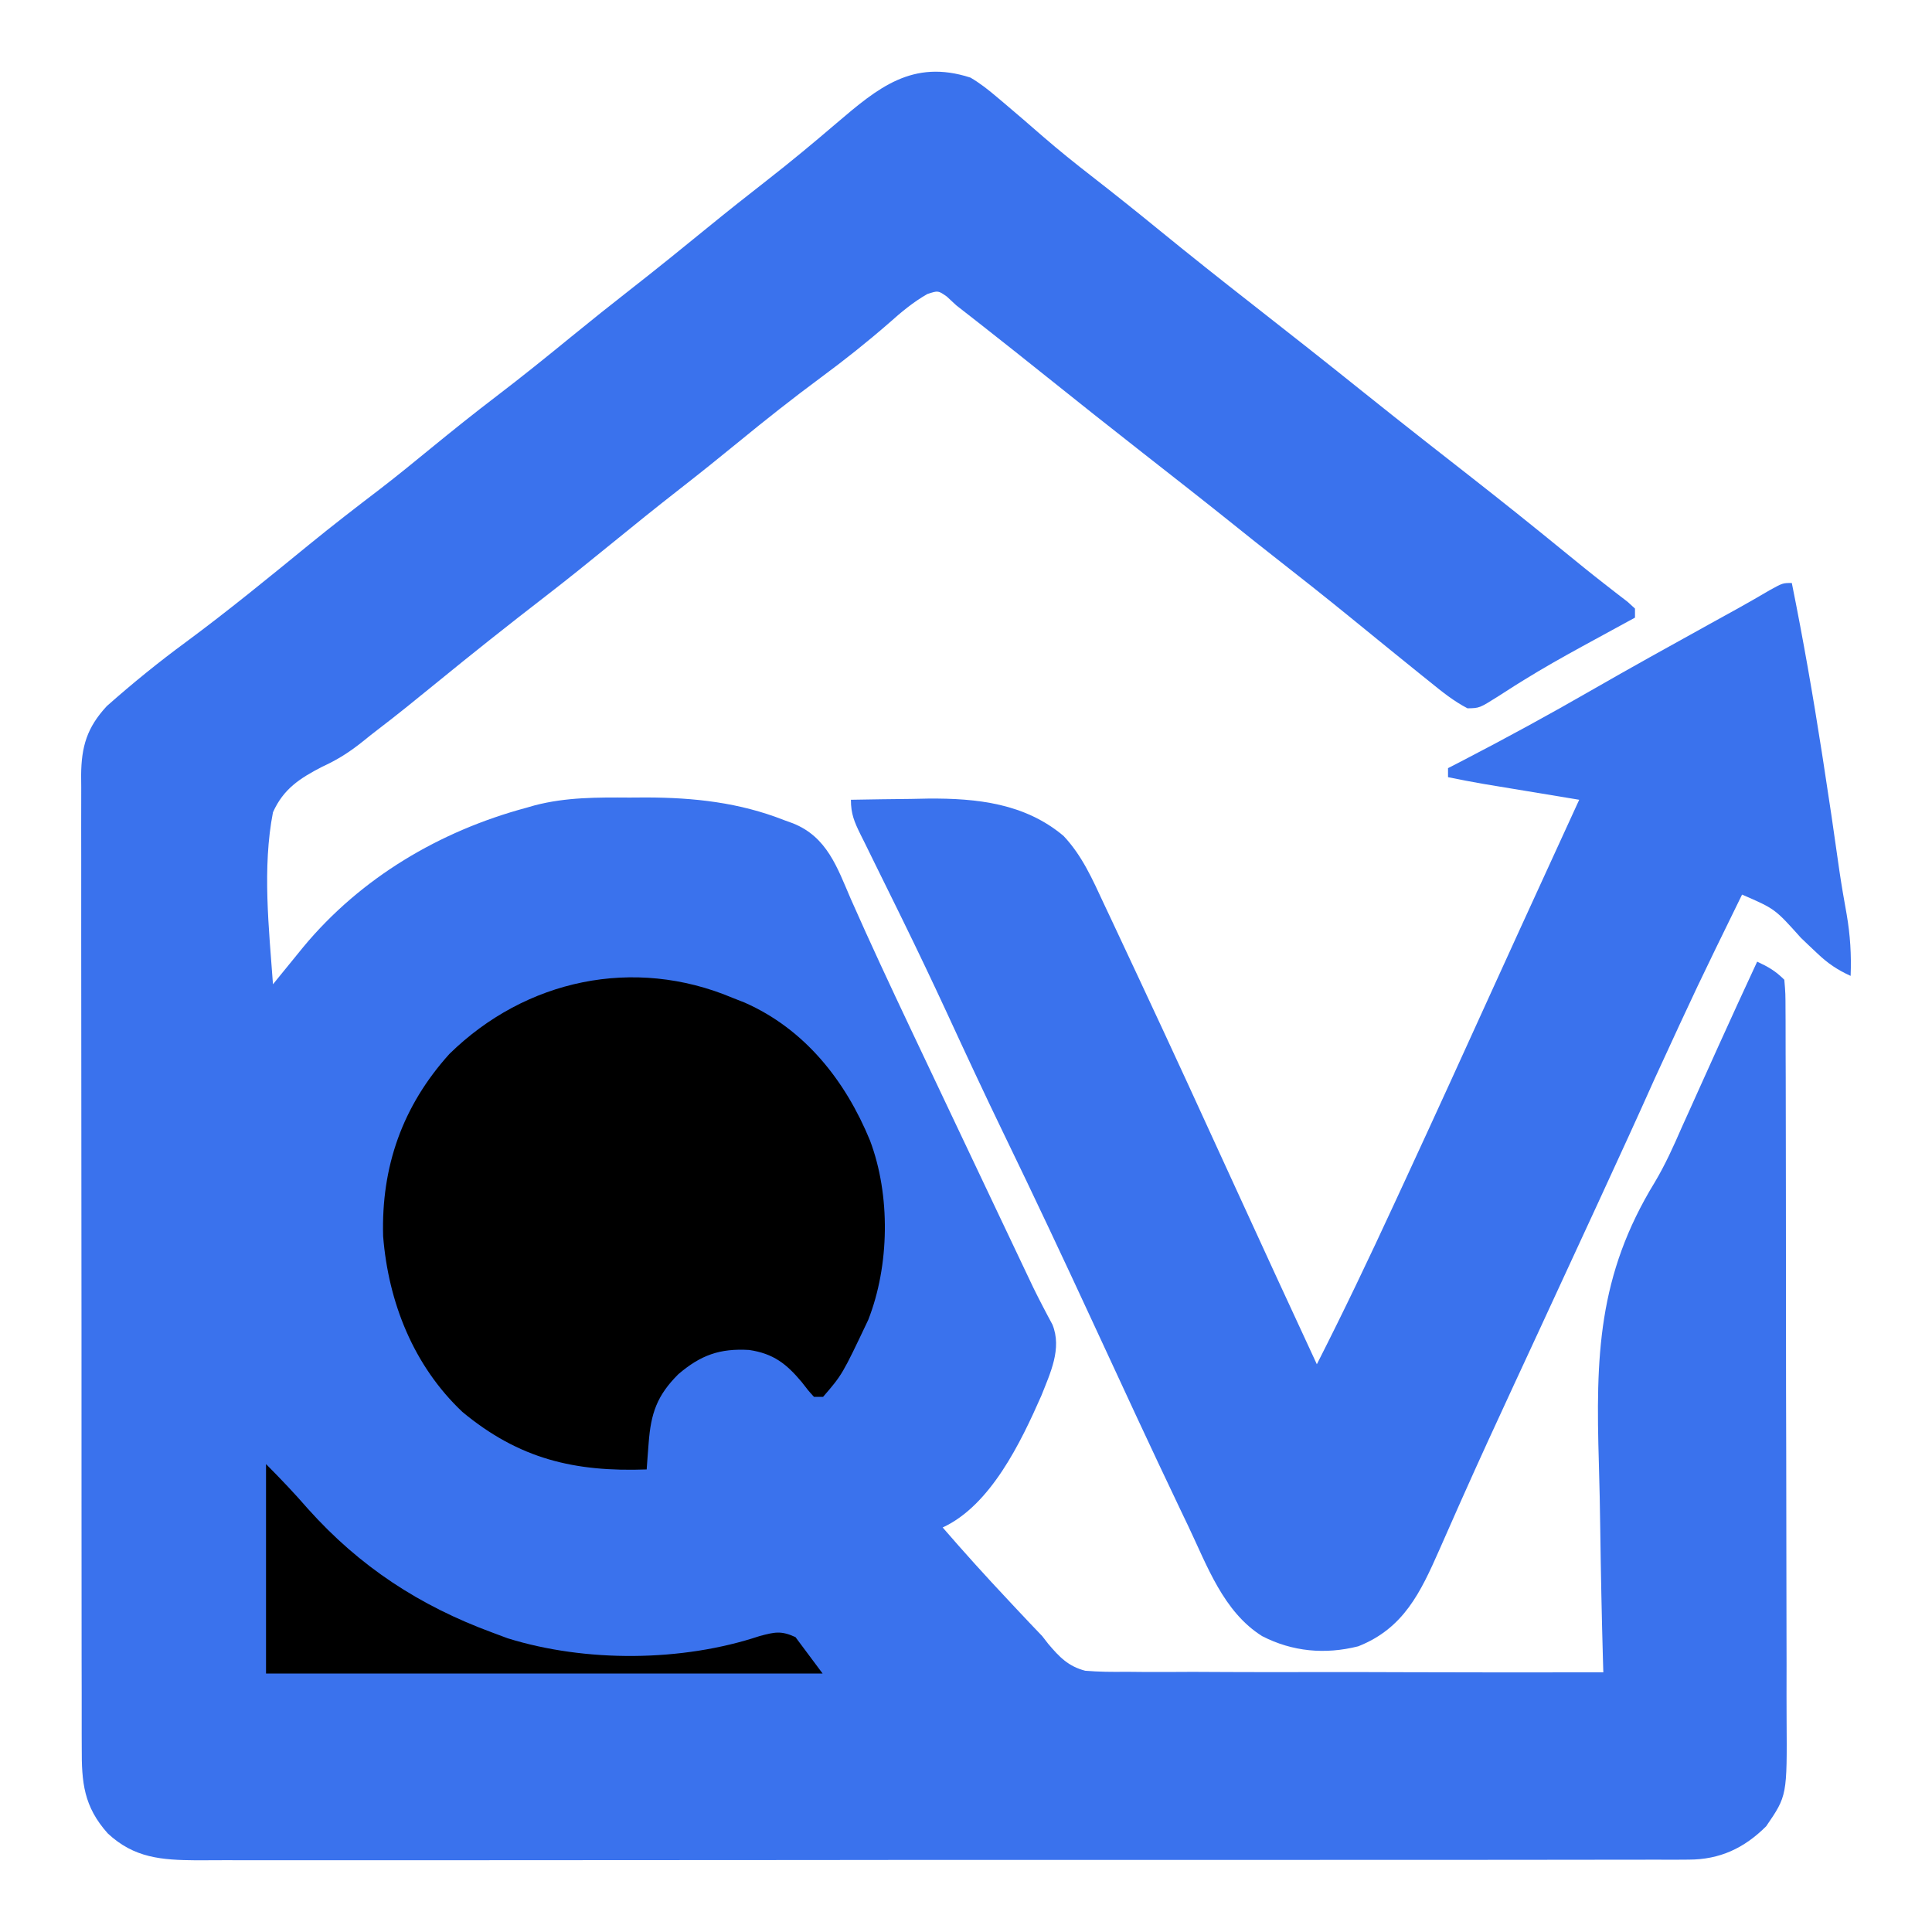 <svg width="1024" height="1024" viewBox="0 0 1024 1024" fill="none" xmlns="http://www.w3.org/2000/svg">
<path d="M514.37 41.133C519.53 44.169 523.843 47.579 528.414 51.46C529.577 52.44 530.741 53.419 531.94 54.429C539.052 60.433 546.093 66.514 553.109 72.631C561.369 79.784 569.851 86.593 578.479 93.295C590.698 102.791 602.769 112.444 614.753 122.235C630.826 135.351 647.061 148.238 663.407 161.009C683.575 176.768 703.653 192.631 723.619 208.645C733.708 216.73 743.837 224.762 754.006 232.746C755.386 233.829 756.765 234.911 758.186 236.027C765.072 241.429 771.964 246.822 778.861 252.211C795.682 265.37 812.353 278.698 828.887 292.215C835.994 298.023 843.109 303.807 850.352 309.443C853.635 312.004 853.635 312.004 856.985 314.617C859.804 316.783 859.804 316.783 862.681 318.993C864.61 320.761 864.61 320.761 866.578 322.564C866.578 324.147 866.578 325.731 866.578 327.362C865.313 328.048 864.049 328.735 862.746 329.442C856.774 332.689 850.808 335.947 844.843 339.208C842.676 340.39 840.509 341.572 838.276 342.79C827.965 348.454 817.747 354.188 807.753 360.397C805.321 361.907 805.321 361.907 802.84 363.448C799.823 365.344 796.823 367.265 793.841 369.215C784.131 375.322 784.131 375.322 777.802 375.42C770.546 371.648 764.366 366.691 758.054 361.55C756.594 360.382 755.135 359.215 753.632 358.012C748.894 354.212 744.178 350.387 739.467 346.555C737.891 345.276 736.316 343.998 734.693 342.68C728.267 337.46 721.843 332.236 715.428 327.002C702.112 316.148 688.635 305.512 675.105 294.927C668.541 289.79 662.023 284.599 655.525 279.379C639.042 266.151 622.391 253.136 605.756 240.1C588.397 226.497 571.112 212.808 553.908 199.009C543.302 190.51 532.653 182.067 521.968 173.667C520.586 172.58 519.204 171.493 517.78 170.373C514.137 167.513 510.483 164.667 506.829 161.821C504.357 159.525 504.357 159.525 501.835 157.182C497.241 153.967 497.241 153.967 491.511 155.842C483.986 160.14 477.73 165.372 471.303 171.118C459.67 181.249 447.742 190.751 435.328 199.907C420.342 210.99 405.785 222.491 391.373 234.31C381.187 242.661 370.915 250.883 360.531 258.986C348.169 268.639 335.958 278.461 323.806 288.376C312.405 297.675 300.97 306.903 289.321 315.891C269.621 331.096 250.141 346.554 230.871 362.3C220.638 370.658 210.392 378.978 199.878 386.982C197.353 388.923 194.855 390.901 192.388 392.915C185.435 398.513 178.861 402.704 170.725 406.412C158.935 412.517 150.257 418.084 144.681 430.525C138.959 459.975 142.537 491.987 144.681 521.693C146.88 518.986 146.88 518.986 149.123 516.226C152.021 512.669 152.021 512.669 154.977 509.041C156.888 506.693 158.799 504.344 160.768 501.924C191.227 465.234 233.09 440.443 278.987 428.126C281.199 427.491 281.199 427.491 283.454 426.842C300.134 422.511 316.552 422.618 333.699 422.728C336.564 422.709 339.428 422.691 342.379 422.672C367.909 422.727 391.845 425.323 415.692 434.724C417.951 435.54 417.951 435.54 420.255 436.373C438.348 443.567 443.721 459.739 450.918 476.409C461.098 499.476 471.76 522.297 482.546 545.084C483.4 546.889 484.254 548.695 485.133 550.554C490.585 562.074 496.045 573.589 501.507 585.104C504.534 591.487 507.56 597.872 510.584 604.257C515.768 615.2 520.955 626.142 526.144 637.083C528.139 641.29 530.134 645.498 532.129 649.706C534.926 655.606 537.726 661.505 540.527 667.403C541.345 669.129 542.163 670.855 543.005 672.633C543.787 674.278 544.568 675.922 545.373 677.616C546.126 679.202 546.878 680.787 547.653 682.421C549.289 685.778 550.98 689.107 552.714 692.414C553.593 694.095 554.472 695.776 555.378 697.507C556.181 699.005 556.984 700.504 557.812 702.047C562.988 714.783 556.646 727.781 551.947 739.715C541.1 764.354 525.081 797.865 499.634 809.59C510.958 822.697 522.543 835.51 534.409 848.126C535.909 849.73 537.408 851.333 538.953 852.986C543.412 857.737 547.874 862.478 552.397 867.17C553.972 869.199 553.972 869.199 555.579 871.269C561.475 878.243 566.199 883.185 575.197 885.531C582.46 886.123 589.563 886.198 596.85 886.09C599.589 886.116 602.328 886.142 605.151 886.169C614.171 886.234 623.187 886.182 632.207 886.128C638.474 886.151 644.741 886.181 651.009 886.218C665.796 886.293 680.583 886.283 695.371 886.242C712.214 886.199 729.057 886.252 745.901 886.312C780.531 886.435 815.16 886.438 849.79 886.363C849.72 883.982 849.651 881.601 849.58 879.148C848.94 856.397 848.477 833.649 848.174 810.891C848.014 799.198 847.796 787.512 847.438 775.823C845.743 719.093 846.776 676.056 877.112 626.536C882.672 617.196 887.043 607.463 891.376 597.509C892.845 594.253 894.317 590.998 895.794 587.744C897.198 584.62 898.601 581.497 900.005 578.373C902.204 573.498 904.405 568.624 906.606 563.751C908.02 560.622 909.432 557.493 910.843 554.363C917.582 539.432 924.442 524.558 931.333 509.697C937.252 512.46 941.041 514.61 945.723 519.294C946.34 526.493 946.34 526.493 946.364 535.938C946.375 537.67 946.386 539.403 946.397 541.188C946.428 547.025 946.424 552.861 946.42 558.697C946.434 562.87 946.45 567.043 946.469 571.216C946.511 582.578 946.522 593.94 946.525 605.302C946.53 614.787 946.547 624.272 946.564 633.757C946.604 656.146 946.615 678.535 946.612 700.924C946.609 724.004 946.659 747.084 946.735 770.164C946.798 789.981 946.824 809.798 946.821 829.615C946.819 841.449 946.833 853.283 946.884 865.118C946.93 876.261 946.93 887.404 946.896 898.548C946.891 902.629 946.902 906.709 946.931 910.789C947.204 951.757 947.204 951.757 936.13 967.934C924.493 979.574 911.521 985.624 895.071 985.64C892.164 985.66 889.256 985.681 886.261 985.701C883.055 985.688 879.849 985.673 876.643 985.658C873.222 985.668 869.8 985.681 866.379 985.697C856.987 985.732 847.595 985.721 838.203 985.704C828.07 985.692 817.937 985.722 807.804 985.747C787.956 985.788 768.109 985.79 748.261 985.778C732.128 985.768 715.996 985.771 699.864 985.784C696.42 985.787 696.42 985.787 692.907 985.79C688.244 985.793 683.581 985.797 678.917 985.801C635.177 985.834 591.438 985.821 547.698 985.793C507.683 985.769 467.669 985.8 427.654 985.858C386.568 985.916 345.482 985.939 304.395 985.923C281.328 985.915 258.261 985.92 235.194 985.962C215.557 985.998 195.919 985.999 176.282 985.957C166.263 985.937 156.246 985.932 146.227 985.969C137.052 986.002 127.877 985.99 118.702 985.944C113.82 985.931 108.937 985.964 104.055 986C85.711 985.852 71.133 984.846 57.115 971.744C44.32 957.427 43.247 944.652 43.326 926.355C43.317 924.092 43.307 921.829 43.298 919.497C43.273 911.909 43.283 904.321 43.292 896.733C43.282 891.295 43.27 885.856 43.255 880.418C43.223 865.641 43.222 850.865 43.228 836.089C43.23 823.759 43.219 811.429 43.207 799.099C43.179 768.351 43.181 737.603 43.197 706.855C43.209 680.158 43.182 653.461 43.136 626.764C43.09 599.344 43.071 571.924 43.079 544.503C43.083 529.112 43.077 513.721 43.044 498.329C43.014 483.858 43.018 469.386 43.05 454.915C43.055 449.601 43.049 444.288 43.029 438.974C43.004 431.725 43.023 424.477 43.054 417.228C43.036 415.122 43.018 413.016 43 410.845C43.134 395.728 46.054 385.639 56.608 374.248C70.228 362.184 84.081 350.936 98.747 340.154C121.091 323.619 142.606 305.998 164.128 288.416C176.38 278.434 188.85 268.795 201.416 259.211C210.632 252.12 219.623 244.757 228.622 237.394C240.086 228.016 251.621 218.786 263.398 209.804C276.801 199.579 289.891 189.012 302.943 178.343C313.258 169.922 323.653 161.619 334.149 153.424C347.911 142.675 361.475 131.699 374.998 120.652C385.419 112.156 395.94 103.806 406.548 95.545C419.067 85.791 431.222 75.677 443.282 65.363C465.322 46.579 483.603 31.154 514.37 41.133Z" fill="#3A72ED"/>
<path d="M949.7 309C955.71 338.761 960.92 368.612 965.585 398.609C965.958 401.009 965.958 401.009 966.34 403.457C969.362 422.904 972.242 442.367 974.962 461.858C976.09 469.478 977.4 477.048 978.771 484.628C980.676 495.709 981.302 506.015 980.869 517.24C973.95 514.094 968.831 510.662 963.337 505.431C961.176 503.397 961.176 503.397 958.972 501.322C957.495 499.91 956.018 498.499 954.496 497.044C940.767 481.704 940.767 481.704 923.327 474.156C899.575 522.714 899.575 522.714 876.972 571.81C867.867 592.244 858.512 612.561 849.151 632.879C848.284 634.762 847.417 636.645 846.524 638.585C836.472 660.416 826.394 682.235 816.287 704.041C813.521 710.012 810.754 715.984 807.988 721.955C806.164 725.89 804.341 729.825 802.516 733.759C793.208 753.838 783.954 773.935 774.957 794.155C774.235 795.776 773.513 797.396 772.769 799.066C769.434 806.56 766.117 814.06 762.826 821.574C752.969 843.842 744.043 863.068 719.878 872.582C702.333 877.016 684.971 875.431 668.938 867.168C648.404 854.261 639.809 829.841 629.771 808.806C628.521 806.196 627.27 803.585 625.982 800.895C610.028 767.486 594.501 733.88 578.961 700.278C563.642 667.162 548.129 634.159 532.203 601.329C521.762 579.76 511.656 558.047 501.624 536.286C494.211 520.279 486.632 504.369 478.872 488.527C477.987 486.717 477.101 484.907 476.189 483.042C471.831 474.145 467.456 465.257 463.055 456.381C461.468 453.153 459.882 449.924 458.296 446.695C457.556 445.218 456.816 443.74 456.053 442.217C452.808 435.583 451 431.389 451 423.891C461.639 423.68 472.278 423.554 482.918 423.442C487.389 423.352 487.389 423.352 491.951 423.26C517.827 423.057 543.177 425.802 563.687 443.04C573.635 453.599 579.055 466.098 585.116 479.093C586.259 481.513 587.402 483.932 588.579 486.425C592.288 494.295 595.972 502.176 599.651 510.059C601.457 513.912 601.457 513.912 603.299 517.842C620.759 555.098 637.911 592.493 655.018 629.911C669.238 661.012 683.568 692.062 697.953 723.087C712.206 695.088 725.69 666.785 738.862 638.265C740.87 633.928 742.878 629.59 744.887 625.253C760.685 591.11 776.301 556.885 791.849 522.627C801.212 502.011 810.648 481.427 820.08 460.842C820.938 458.969 821.796 457.097 822.68 455.167C827.457 444.741 832.234 434.316 837.013 423.891C835.333 423.614 833.653 423.336 831.921 423.05C824.278 421.787 816.635 420.52 808.991 419.254C806.347 418.817 803.703 418.38 800.979 417.931C798.422 417.506 795.864 417.082 793.229 416.645C790.881 416.256 788.533 415.868 786.114 415.467C779.88 414.388 773.681 413.193 767.483 411.923C767.483 410.344 767.483 408.764 767.483 407.136C771.539 405.044 771.539 405.044 775.678 402.91C798.458 391.091 820.925 378.849 843.165 366.046C864.046 354.042 885.108 342.373 906.188 330.723C908.796 329.281 911.405 327.839 914.092 326.353C916.536 325.005 918.98 323.657 921.498 322.267C927.077 319.157 932.598 315.973 938.106 312.74C944.905 309 944.905 309 949.7 309Z" fill="#3A72ED"/>
<path d="M388.292 528.883C390.368 529.698 392.444 530.513 394.584 531.352C426.541 545.421 448.045 572.715 461.101 604.439C472.052 633.417 471.49 670.733 460.202 699.522C446.442 728.549 446.442 728.549 436.232 740.379C434.65 740.379 433.068 740.379 431.438 740.379C428.329 736.952 428.329 736.952 424.846 732.418C416.758 722.788 409.891 717.43 397.112 715.51C381.522 714.578 371.365 718.234 359.527 728.362C348.207 739.656 344.983 749.065 343.797 764.863C343.596 767.475 343.395 770.087 343.188 772.777C343.043 774.776 342.898 776.774 342.748 778.833C304.585 780.21 275.168 773.342 245.07 748.34C219.183 723.867 205.85 690.296 203.067 655.21C202.02 618.409 213.283 586.191 238.245 558.559C278.541 519.105 335.985 506.812 388.292 528.883Z" fill="black"/>
<path d="M141 776C148.755 783.803 156.015 791.408 163.185 799.678C190.647 830.352 222.308 851.057 260.919 865.283C264.939 866.785 264.939 866.785 269.041 868.318C310.412 881.187 361.518 880.838 402.582 867.158C410.676 865.001 413.951 864.202 421.61 867.696C426.359 874.066 431.107 880.437 436 887C338.65 887 241.3 887 141 887C141 850.37 141 813.74 141 776Z" fill="black"/>
</svg>
